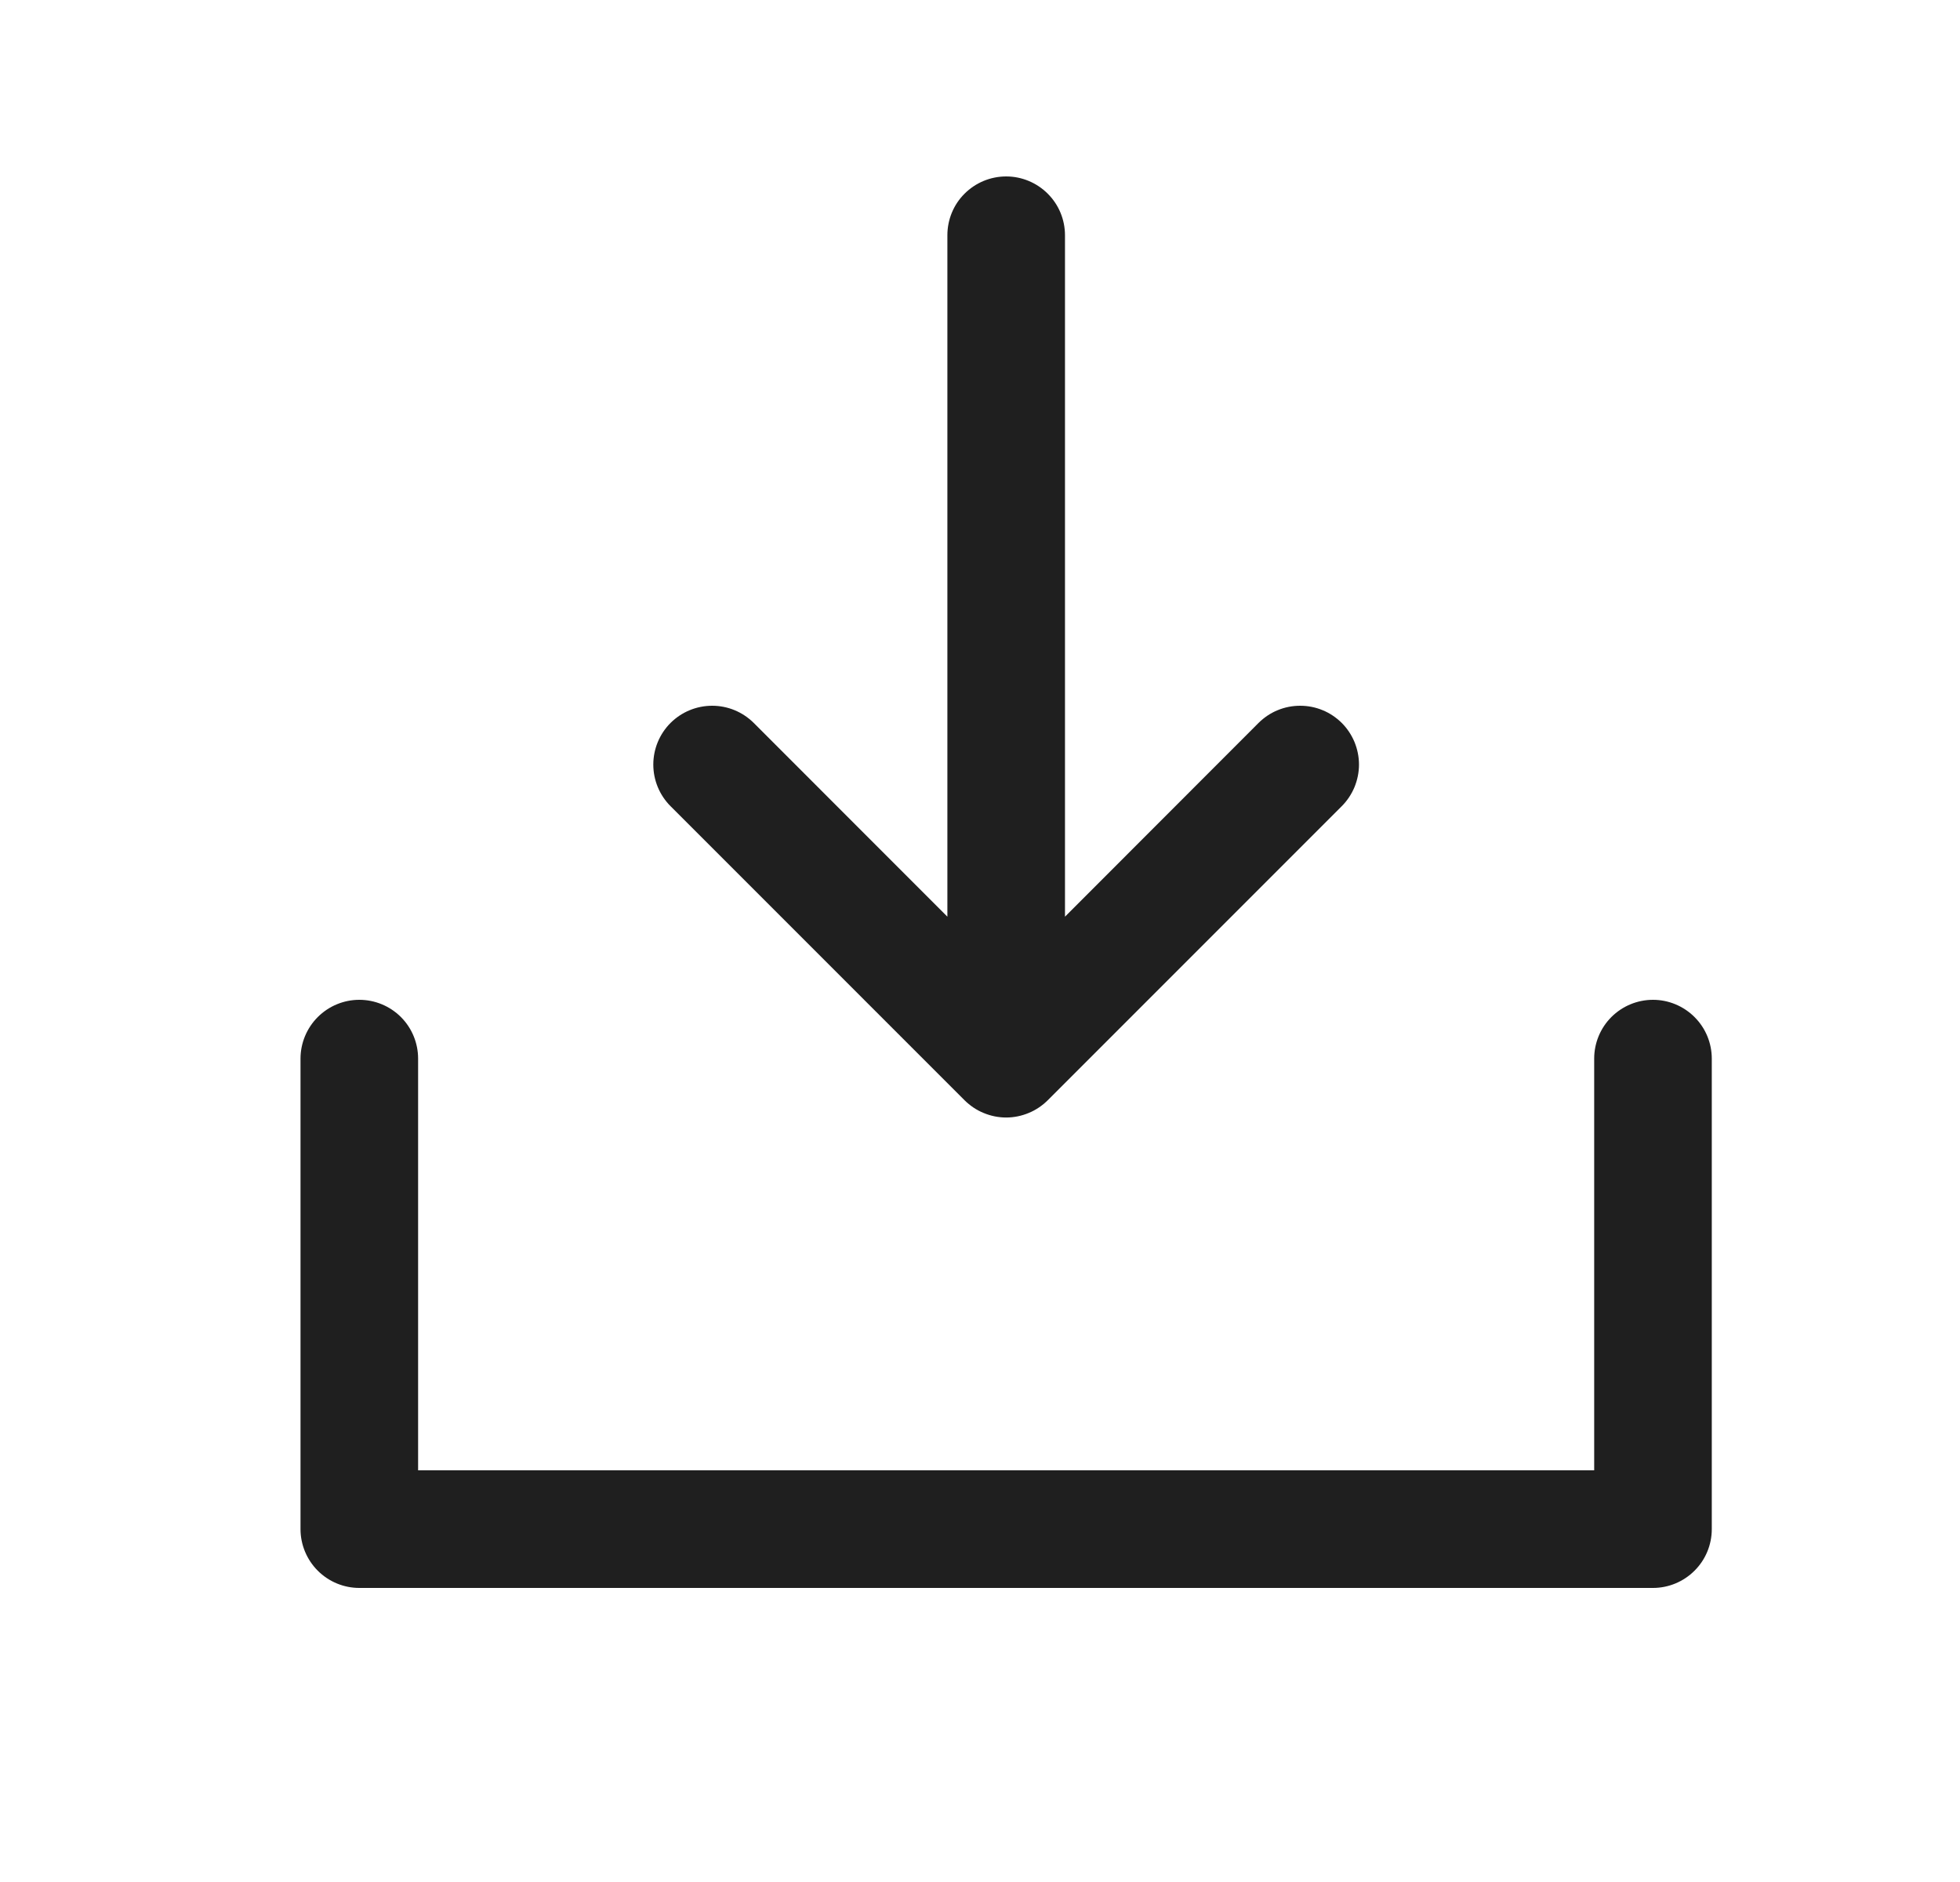 <svg width="25" height="24" viewBox="0 0 25 24" fill="none" xmlns="http://www.w3.org/2000/svg">
<path d="M21.834 13.5V19.5C21.834 19.699 21.755 19.89 21.614 20.03C21.473 20.171 21.282 20.25 21.084 20.25H4.583C4.385 20.25 4.194 20.171 4.053 20.03C3.913 19.89 3.833 19.699 3.833 19.5V13.5C3.833 13.301 3.913 13.11 4.053 12.97C4.194 12.829 4.385 12.75 4.583 12.75C4.782 12.75 4.973 12.829 5.114 12.97C5.254 13.11 5.333 13.301 5.333 13.5V18.75H20.334V13.5C20.334 13.301 20.413 13.11 20.553 12.97C20.694 12.829 20.885 12.75 21.084 12.75C21.282 12.75 21.473 12.829 21.614 12.97C21.755 13.11 21.834 13.301 21.834 13.5ZM12.303 14.031C12.373 14.1 12.455 14.156 12.546 14.193C12.637 14.231 12.735 14.251 12.834 14.251C12.932 14.251 13.03 14.231 13.121 14.193C13.212 14.156 13.294 14.1 13.364 14.031L17.114 10.281C17.184 10.211 17.239 10.128 17.277 10.037C17.314 9.946 17.334 9.849 17.334 9.75C17.334 9.651 17.314 9.554 17.277 9.463C17.239 9.372 17.184 9.289 17.114 9.219C17.044 9.15 16.962 9.094 16.871 9.057C16.78 9.019 16.682 9 16.584 9C16.485 9 16.387 9.019 16.296 9.057C16.205 9.094 16.123 9.15 16.053 9.219L13.584 11.69V3C13.584 2.801 13.505 2.61 13.364 2.47C13.223 2.329 13.032 2.25 12.834 2.25C12.635 2.25 12.444 2.329 12.303 2.47C12.162 2.61 12.084 2.801 12.084 3V11.69L9.614 9.219C9.473 9.079 9.283 9 9.084 9C8.884 9 8.694 9.079 8.553 9.219C8.412 9.36 8.333 9.551 8.333 9.75C8.333 9.949 8.412 10.14 8.553 10.281L12.303 14.031Z" fill="#1F1F1F"/>
</svg>
